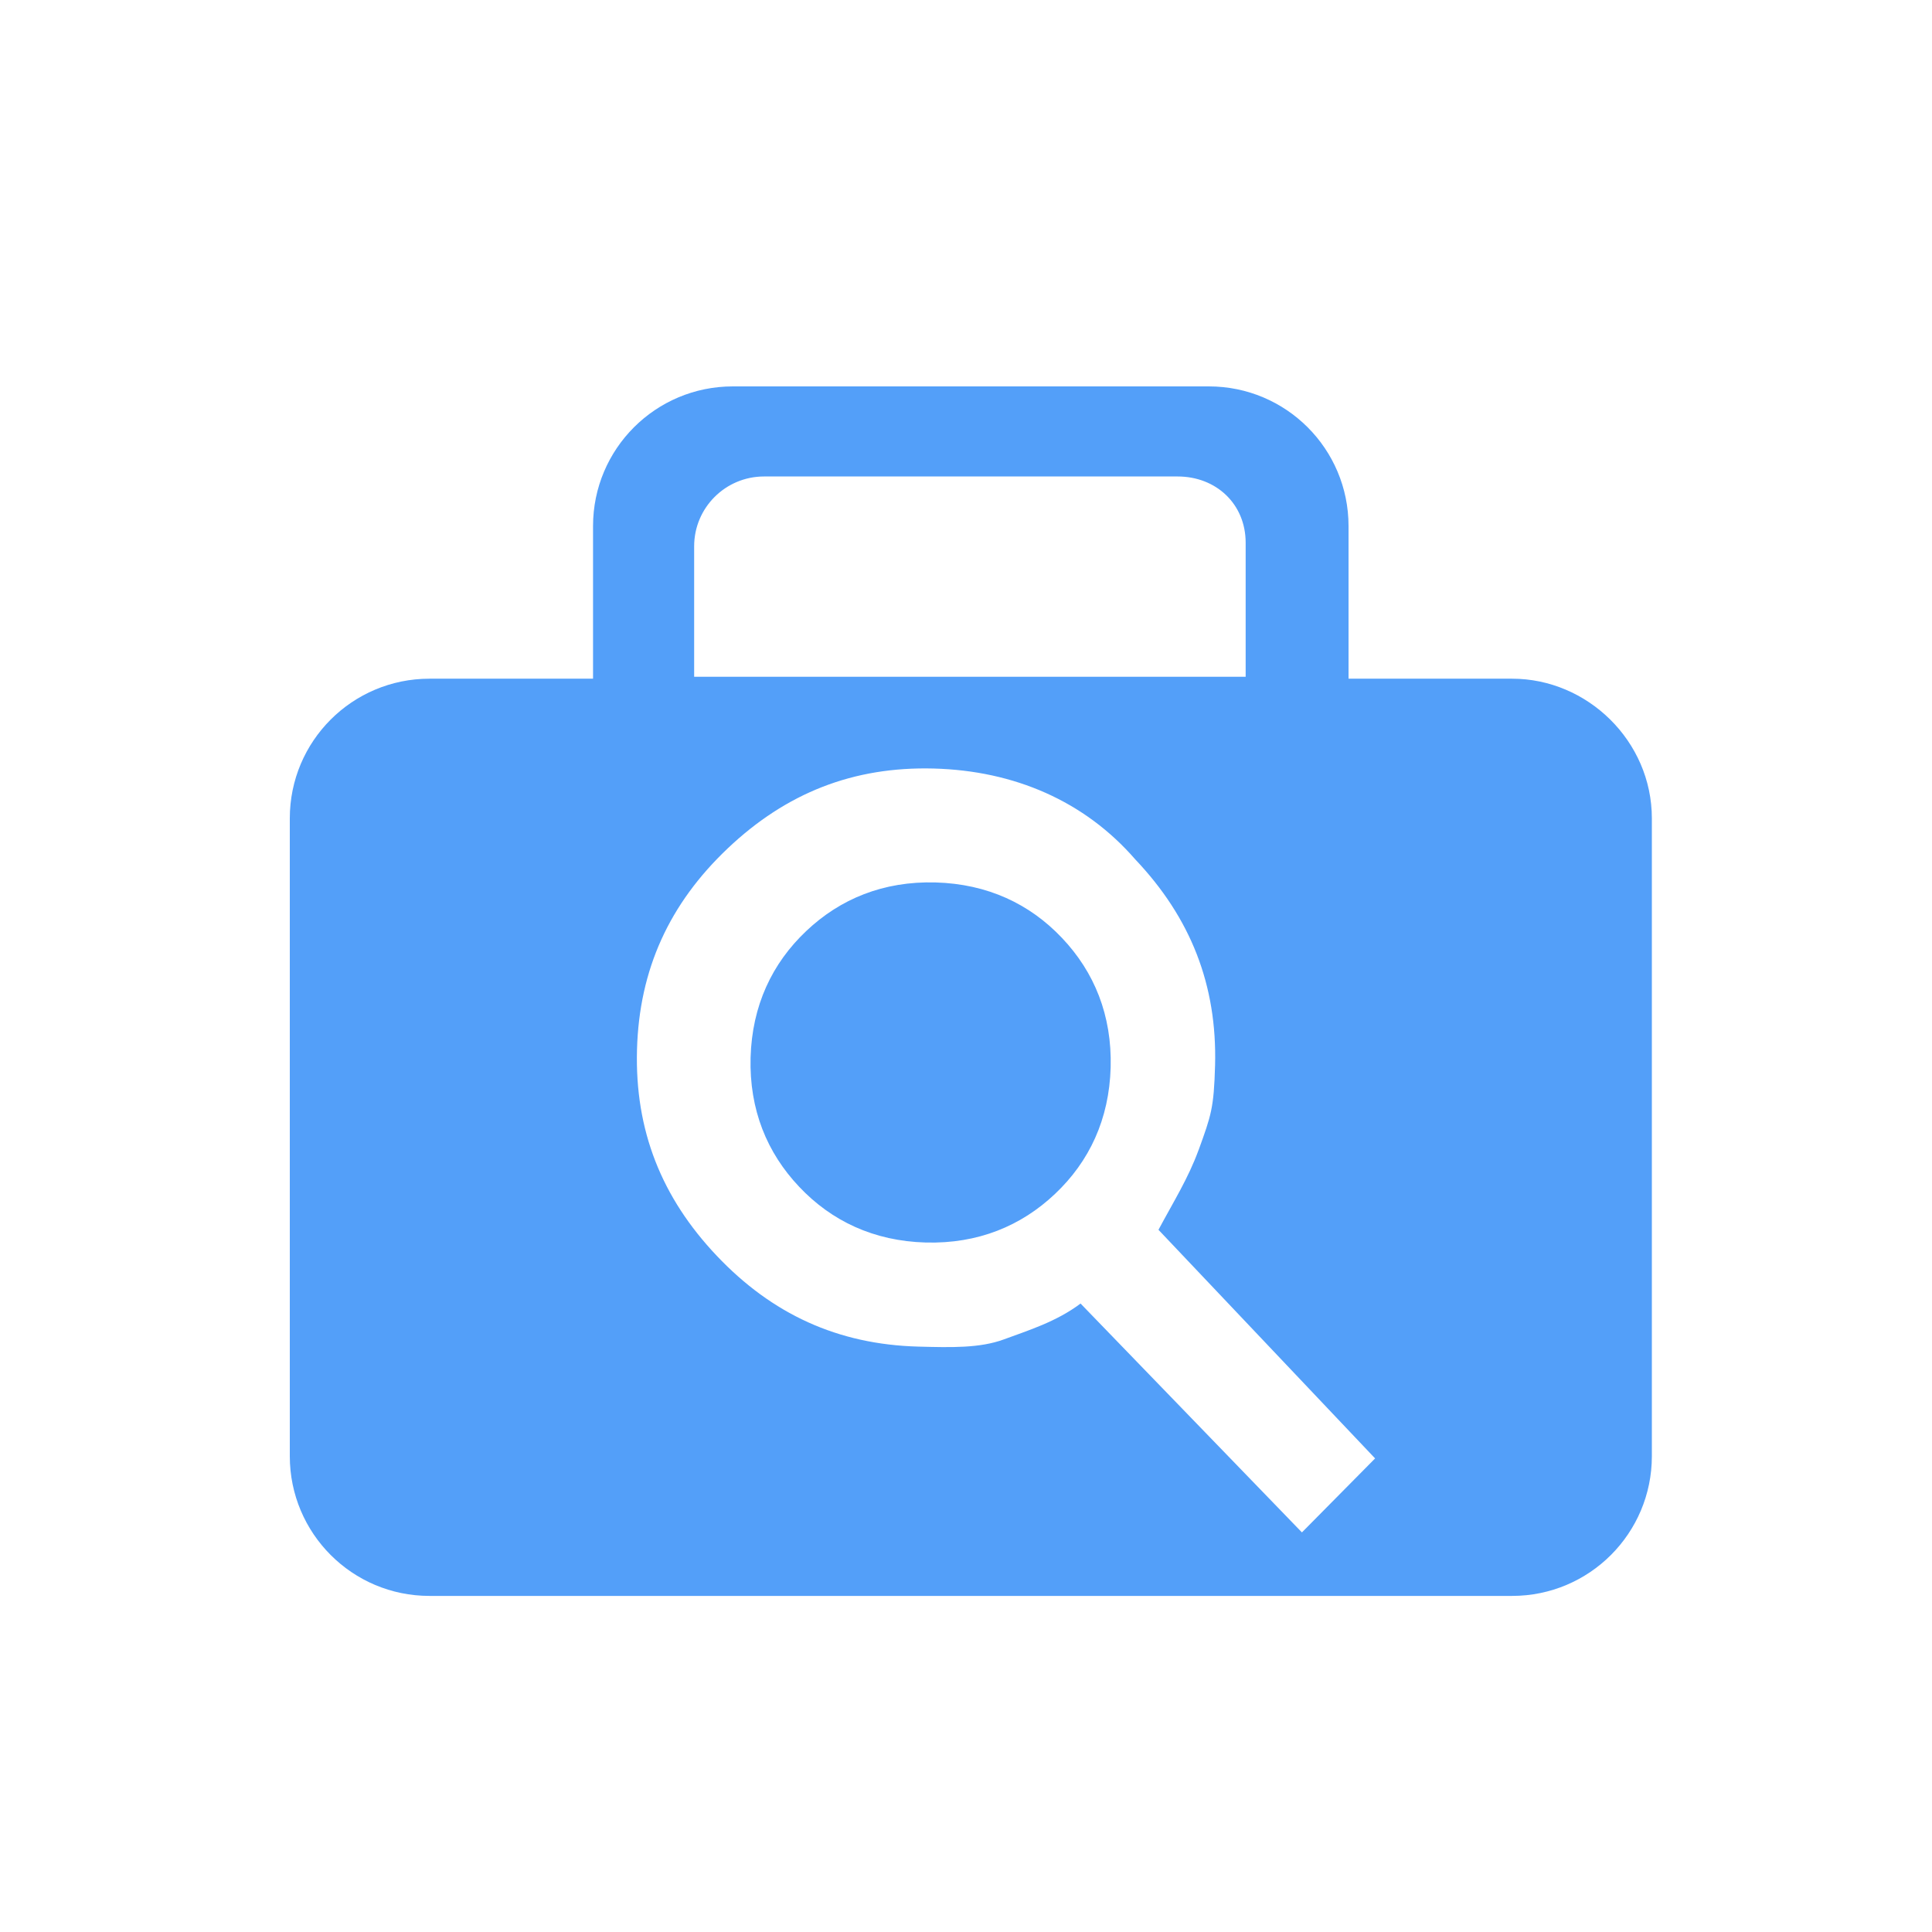 <svg width="24" height="24" viewBox="0 0 24 24" fill="none" xmlns="http://www.w3.org/2000/svg">
<path d="M15.017 4.8C15.976 4.8 16.752 5.576 16.752 6.535V8.431H18.784C19.72 8.431 20.52 9.207 20.52 10.166V18.089C20.52 19.048 19.743 19.825 18.784 19.825H5.335C4.376 19.825 3.6 19.048 3.6 18.089V10.166C3.6 9.207 4.376 8.431 5.335 8.431H7.367V6.535C7.367 5.576 8.144 4.8 9.103 4.8H15.017ZM11.601 9.547C10.6 9.52 9.766 9.851 9.041 10.538C8.316 11.225 7.94 12.041 7.913 13.041C7.886 14.041 8.217 14.875 8.904 15.6C9.591 16.325 10.407 16.701 11.407 16.728C11.819 16.739 12.172 16.748 12.469 16.639C12.766 16.529 13.122 16.42 13.423 16.193L16.173 19.036L17.082 18.117L14.391 15.277C14.577 14.929 14.76 14.639 14.888 14.289L14.89 14.285C15.046 13.854 15.079 13.764 15.094 13.236C15.121 12.235 14.79 11.4 14.102 10.675C13.474 9.952 12.601 9.574 11.601 9.547ZM11.621 10.962C12.268 10.98 12.793 11.229 13.193 11.652C13.594 12.075 13.814 12.612 13.797 13.259C13.779 13.906 13.53 14.43 13.107 14.83C12.684 15.231 12.147 15.452 11.5 15.435C10.853 15.417 10.329 15.167 9.929 14.744C9.528 14.321 9.307 13.785 9.324 13.138C9.342 12.491 9.592 11.966 10.015 11.566C10.438 11.165 10.974 10.945 11.621 10.962ZM9.491 5.919C9.012 5.919 8.623 6.307 8.623 6.786V8.407H15.474V6.74C15.473 6.261 15.108 5.919 14.629 5.919H9.491Z" fill="#539FF9"/>
</svg>
